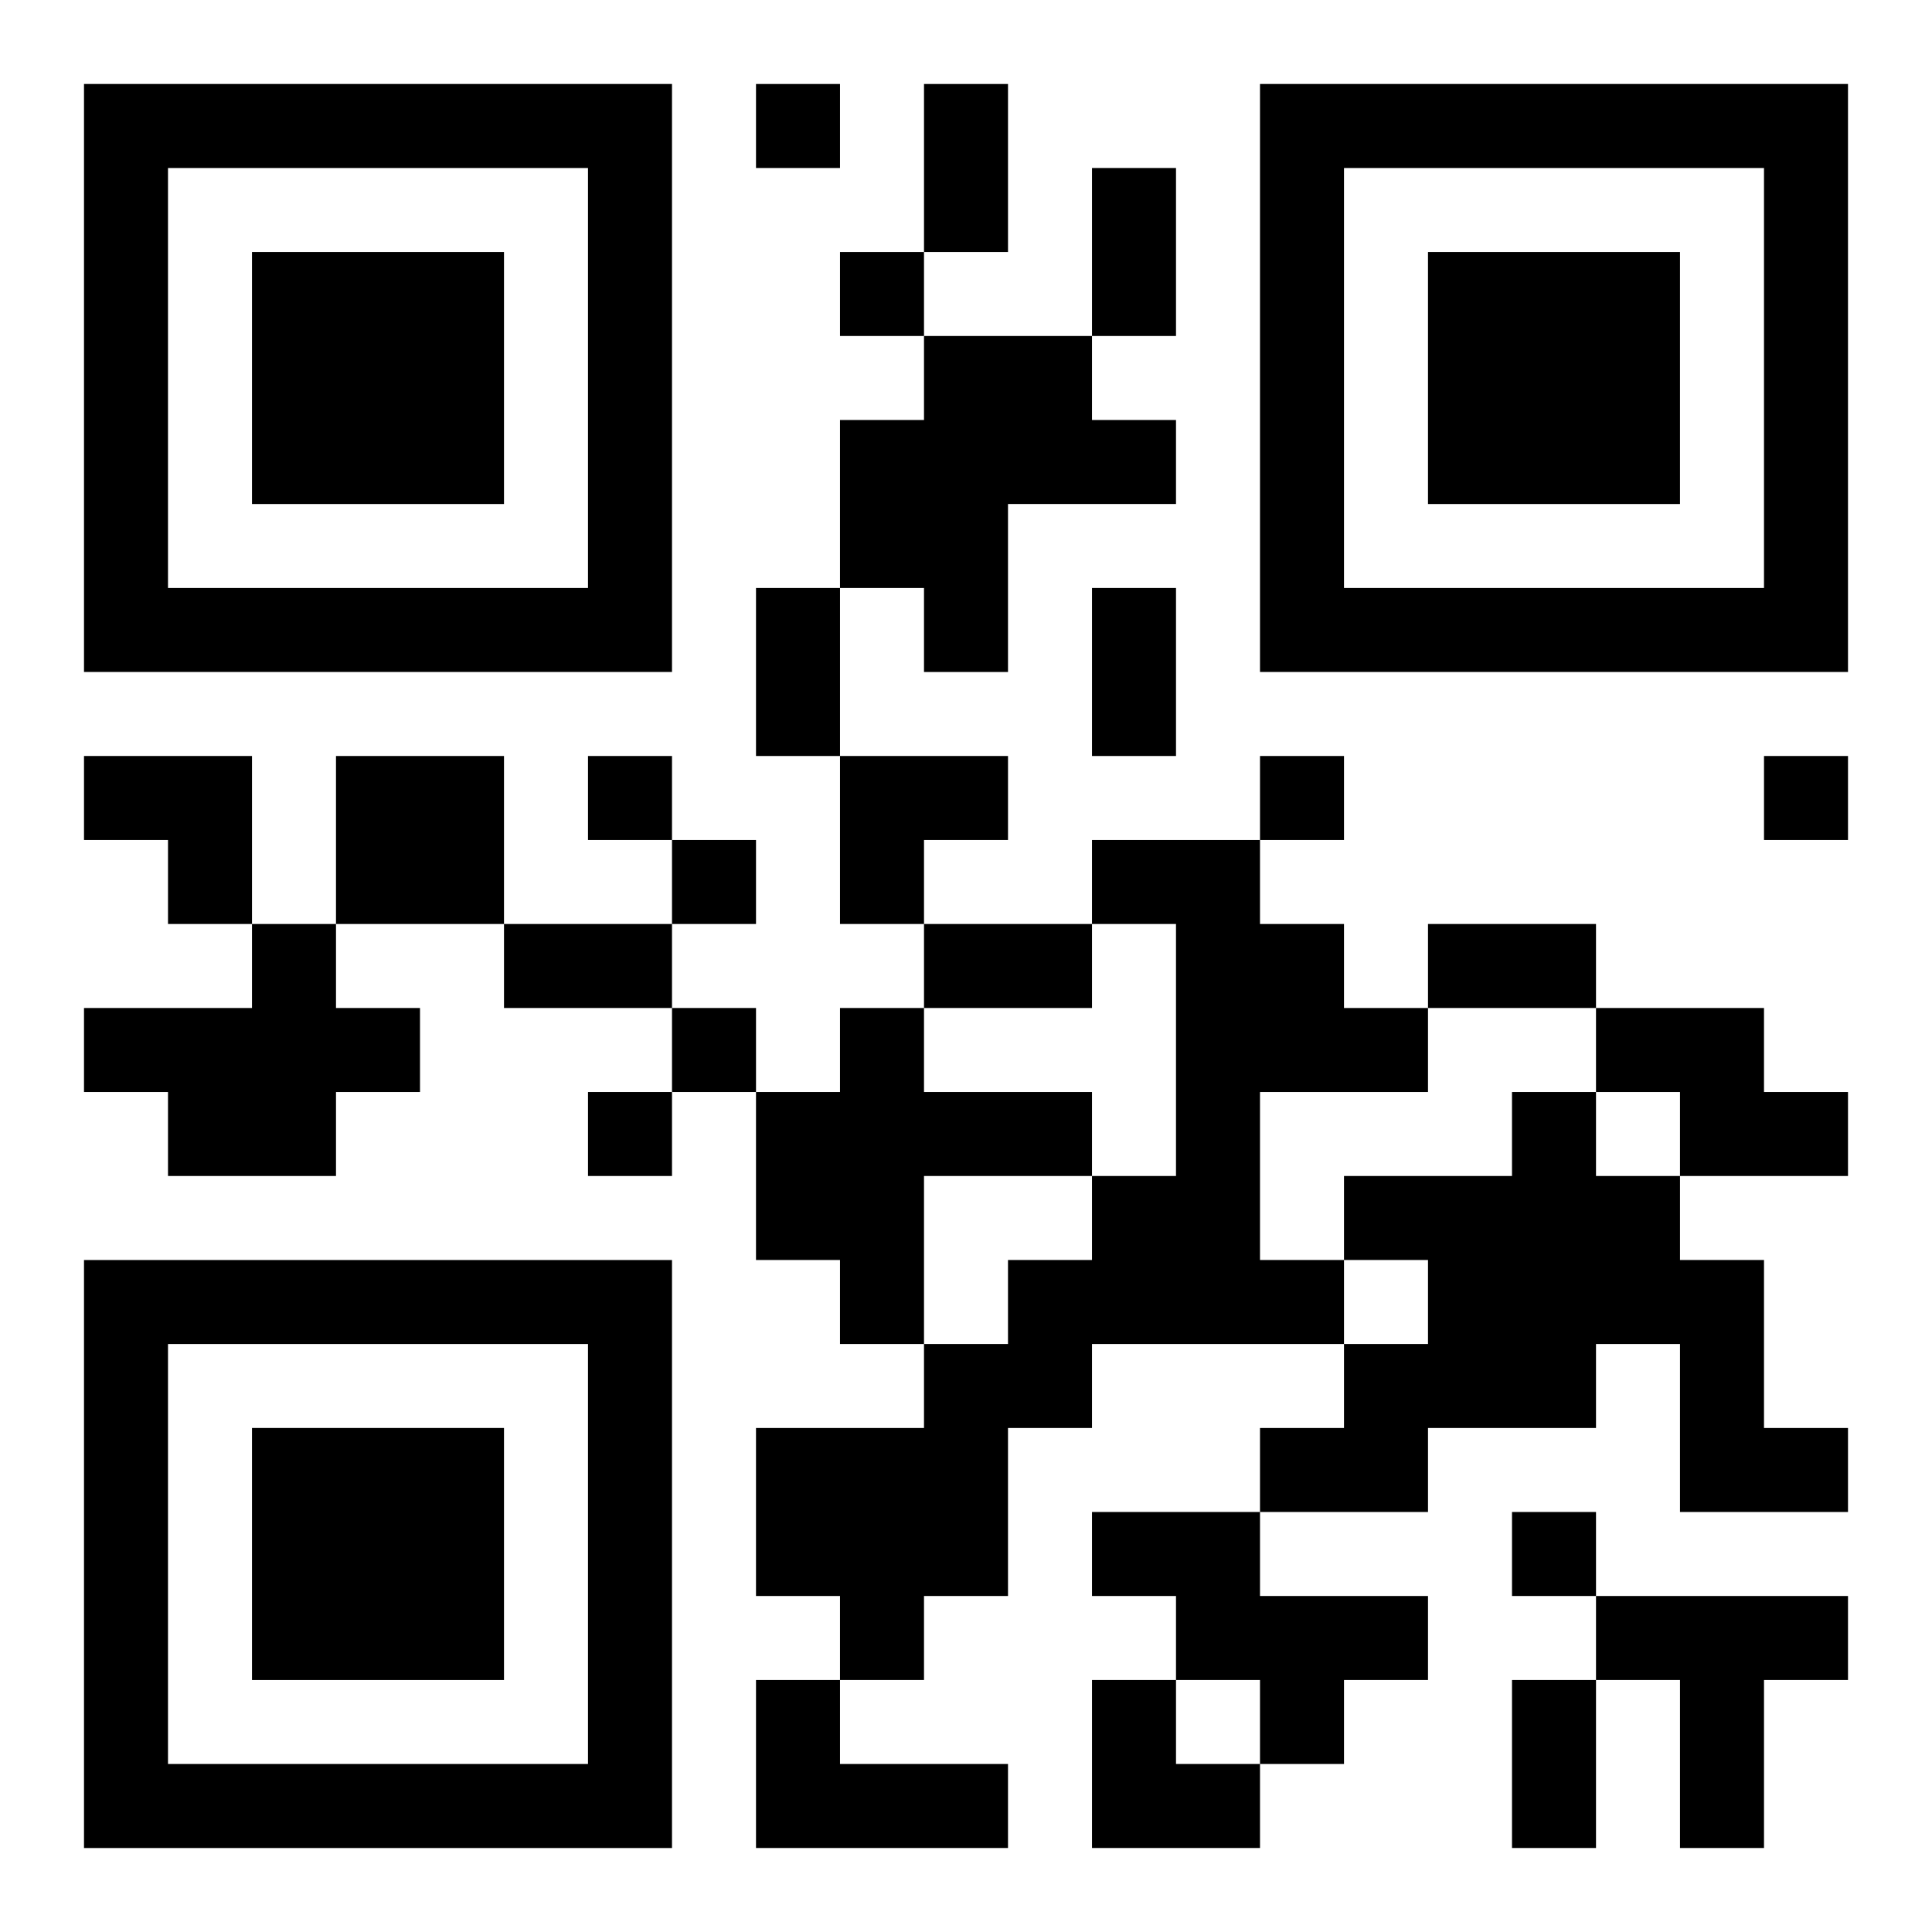<?xml version="1.0" encoding="UTF-8"?>
<svg width="250" height="250" baseProfile="full" version="1.1" viewBox="-1 -1 23 23" xmlns="http://www.w3.org/2000/svg" xmlns:xlink="http://www.w3.org/1999/xlink"><symbol id="a"><path d="m0 7v7h7v-7h-7zm1 1h5v5h-5v-5zm1 1v3h3v-3h-3z"/></symbol><use y="-7" xlink:href="#a"/><use y="7" xlink:href="#a"/><use x="14" y="-7" xlink:href="#a"/><path d="m10 3h2v1h1v1h-2v2h-1v-1h-1v-2h1v-1m-7 5h2v2h-2v-2m9 1h2v1h1v1h1v1h-2v2h1v1h-3v1h-1v2h-1v1h-1v-1h-1v-2h2v-1h1v-1h1v-1h1v-3h-1v-1m-10 1h1v1h1v1h-1v1h-2v-1h-1v-1h2v-1m7 1h1v1h2v1h-2v2h-1v-1h-1v-2h1v-1m9 0h2v1h1v1h-2v-1h-1v-1m-1 1h1v1h1v1h1v2h1v1h-2v-2h-1v1h-2v1h-2v-1h1v-1h1v-1h-1v-1h2v-1m-5 5h2v1h2v1h-1v1h-1v-1h-1v-1h-1v-1m6 1h3v1h-1v2h-1v-2h-1v-1m-10 1h1v1h2v1h-3v-2m0-19v1h1v-1h-1m1 2v1h1v-1h-1m-3 6v1h1v-1h-1m8 0v1h1v-1h-1m6 0v1h1v-1h-1m-13 1v1h1v-1h-1m0 2v1h1v-1h-1m-1 1v1h1v-1h-1m11 5v1h1v-1h-1m-7-17h1v2h-1v-2m2 1h1v2h-1v-2m-4 5h1v2h-1v-2m4 0h1v2h-1v-2m-7 4h2v1h-2v-1m5 0h2v1h-2v-1m6 0h2v1h-2v-1m1 9h1v2h-1v-2m-17-11h2v2h-1v-1h-1zm9 0h2v1h-1v1h-1zm3 11h1v1h1v1h-2z"/></svg>
